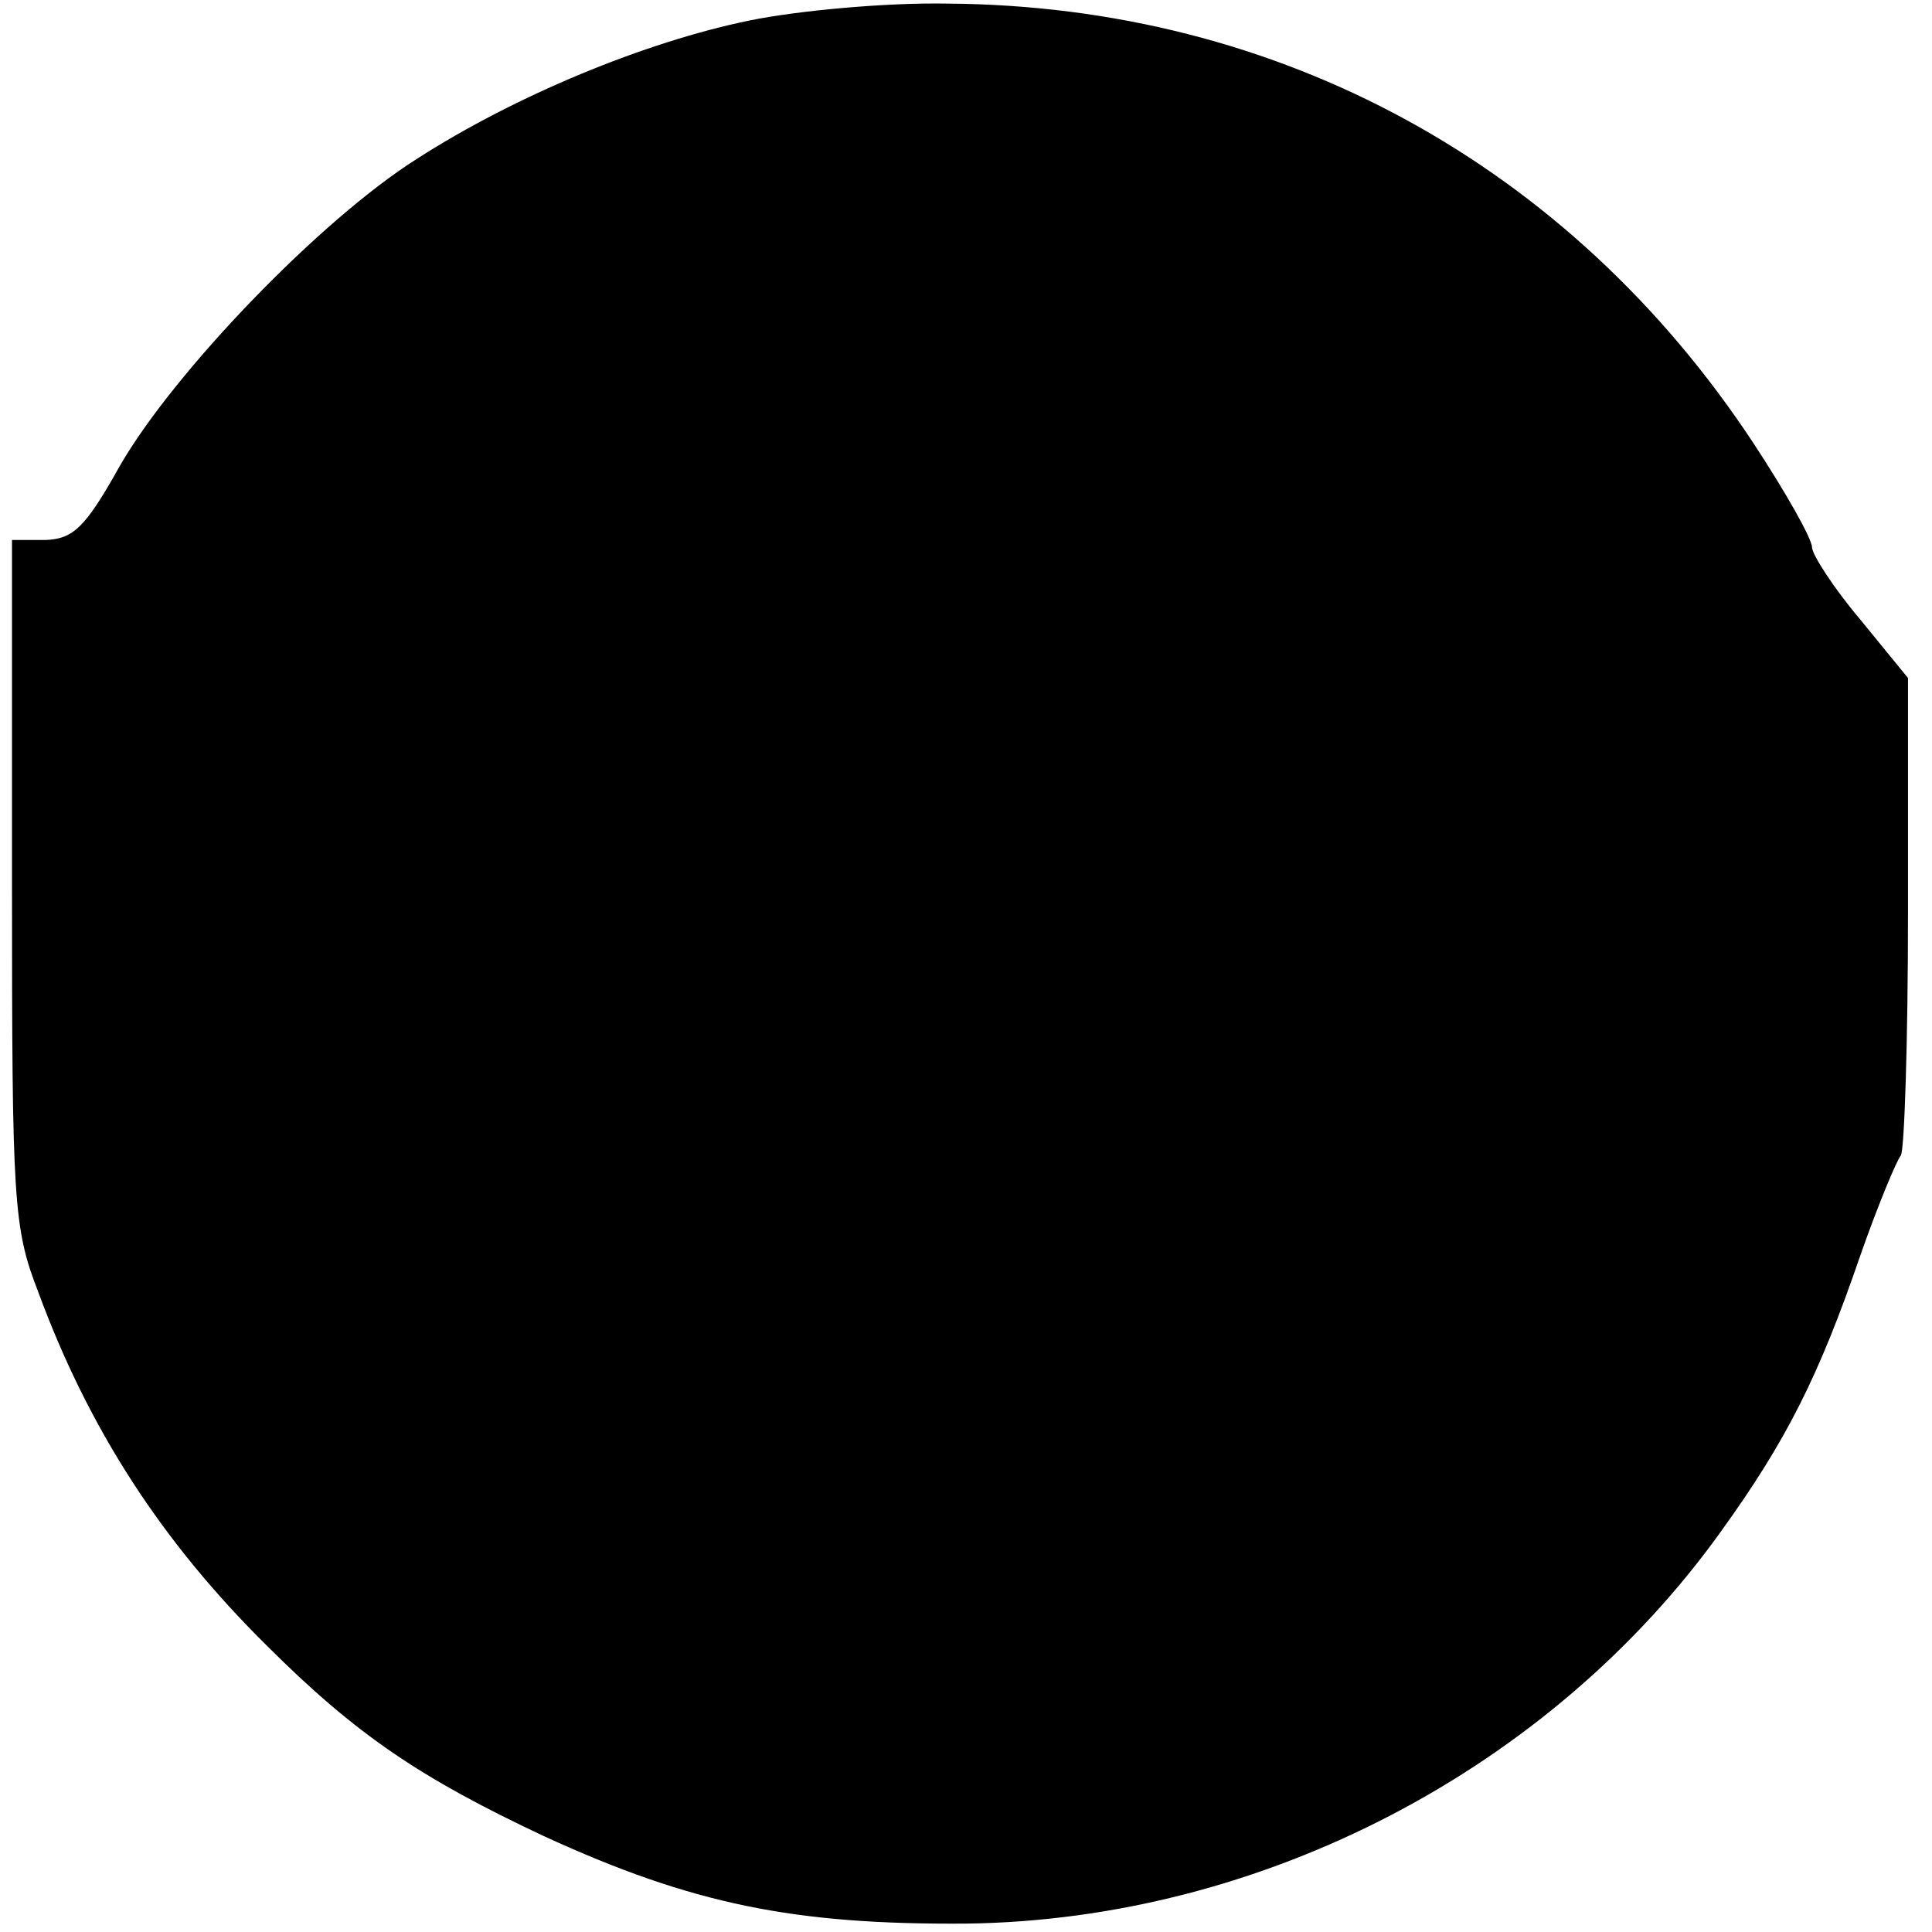 <?xml version="1.0" standalone="no"?>
<!DOCTYPE svg PUBLIC "-//W3C//DTD SVG 20010904//EN"
 "http://www.w3.org/TR/2001/REC-SVG-20010904/DTD/svg10.dtd">
<svg version="1.0" xmlns="http://www.w3.org/2000/svg"
 width="161pt" height="161pt" viewBox="0 0 161 161"
 preserveAspectRatio="xMidYMid meet">
<g transform="translate(0,161) scale(0.1,-0.1)"
fill="#000000" stroke="none">
<path d="M625 1593 c-88 -18 -196 -63 -277 -115 -81 -51 -203 -178 -248 -256
-29 -52 -39 -61 -62 -62 l-28 0 0 -285 c0 -267 1 -288 22 -342 42 -114 103
-208 190 -294 75 -75 129 -111 231 -159 124 -57 209 -74 352 -73 247 3 488
129 630 328 54 75 81 129 115 228 15 43 31 81 34 84 3 4 6 95 6 202 l0 196
-40 49 c-22 26 -40 54 -40 60 0 7 -22 46 -49 87 -153 232 -395 364 -671 366
-52 1 -126 -6 -165 -14z"/>
</g>
</svg>
